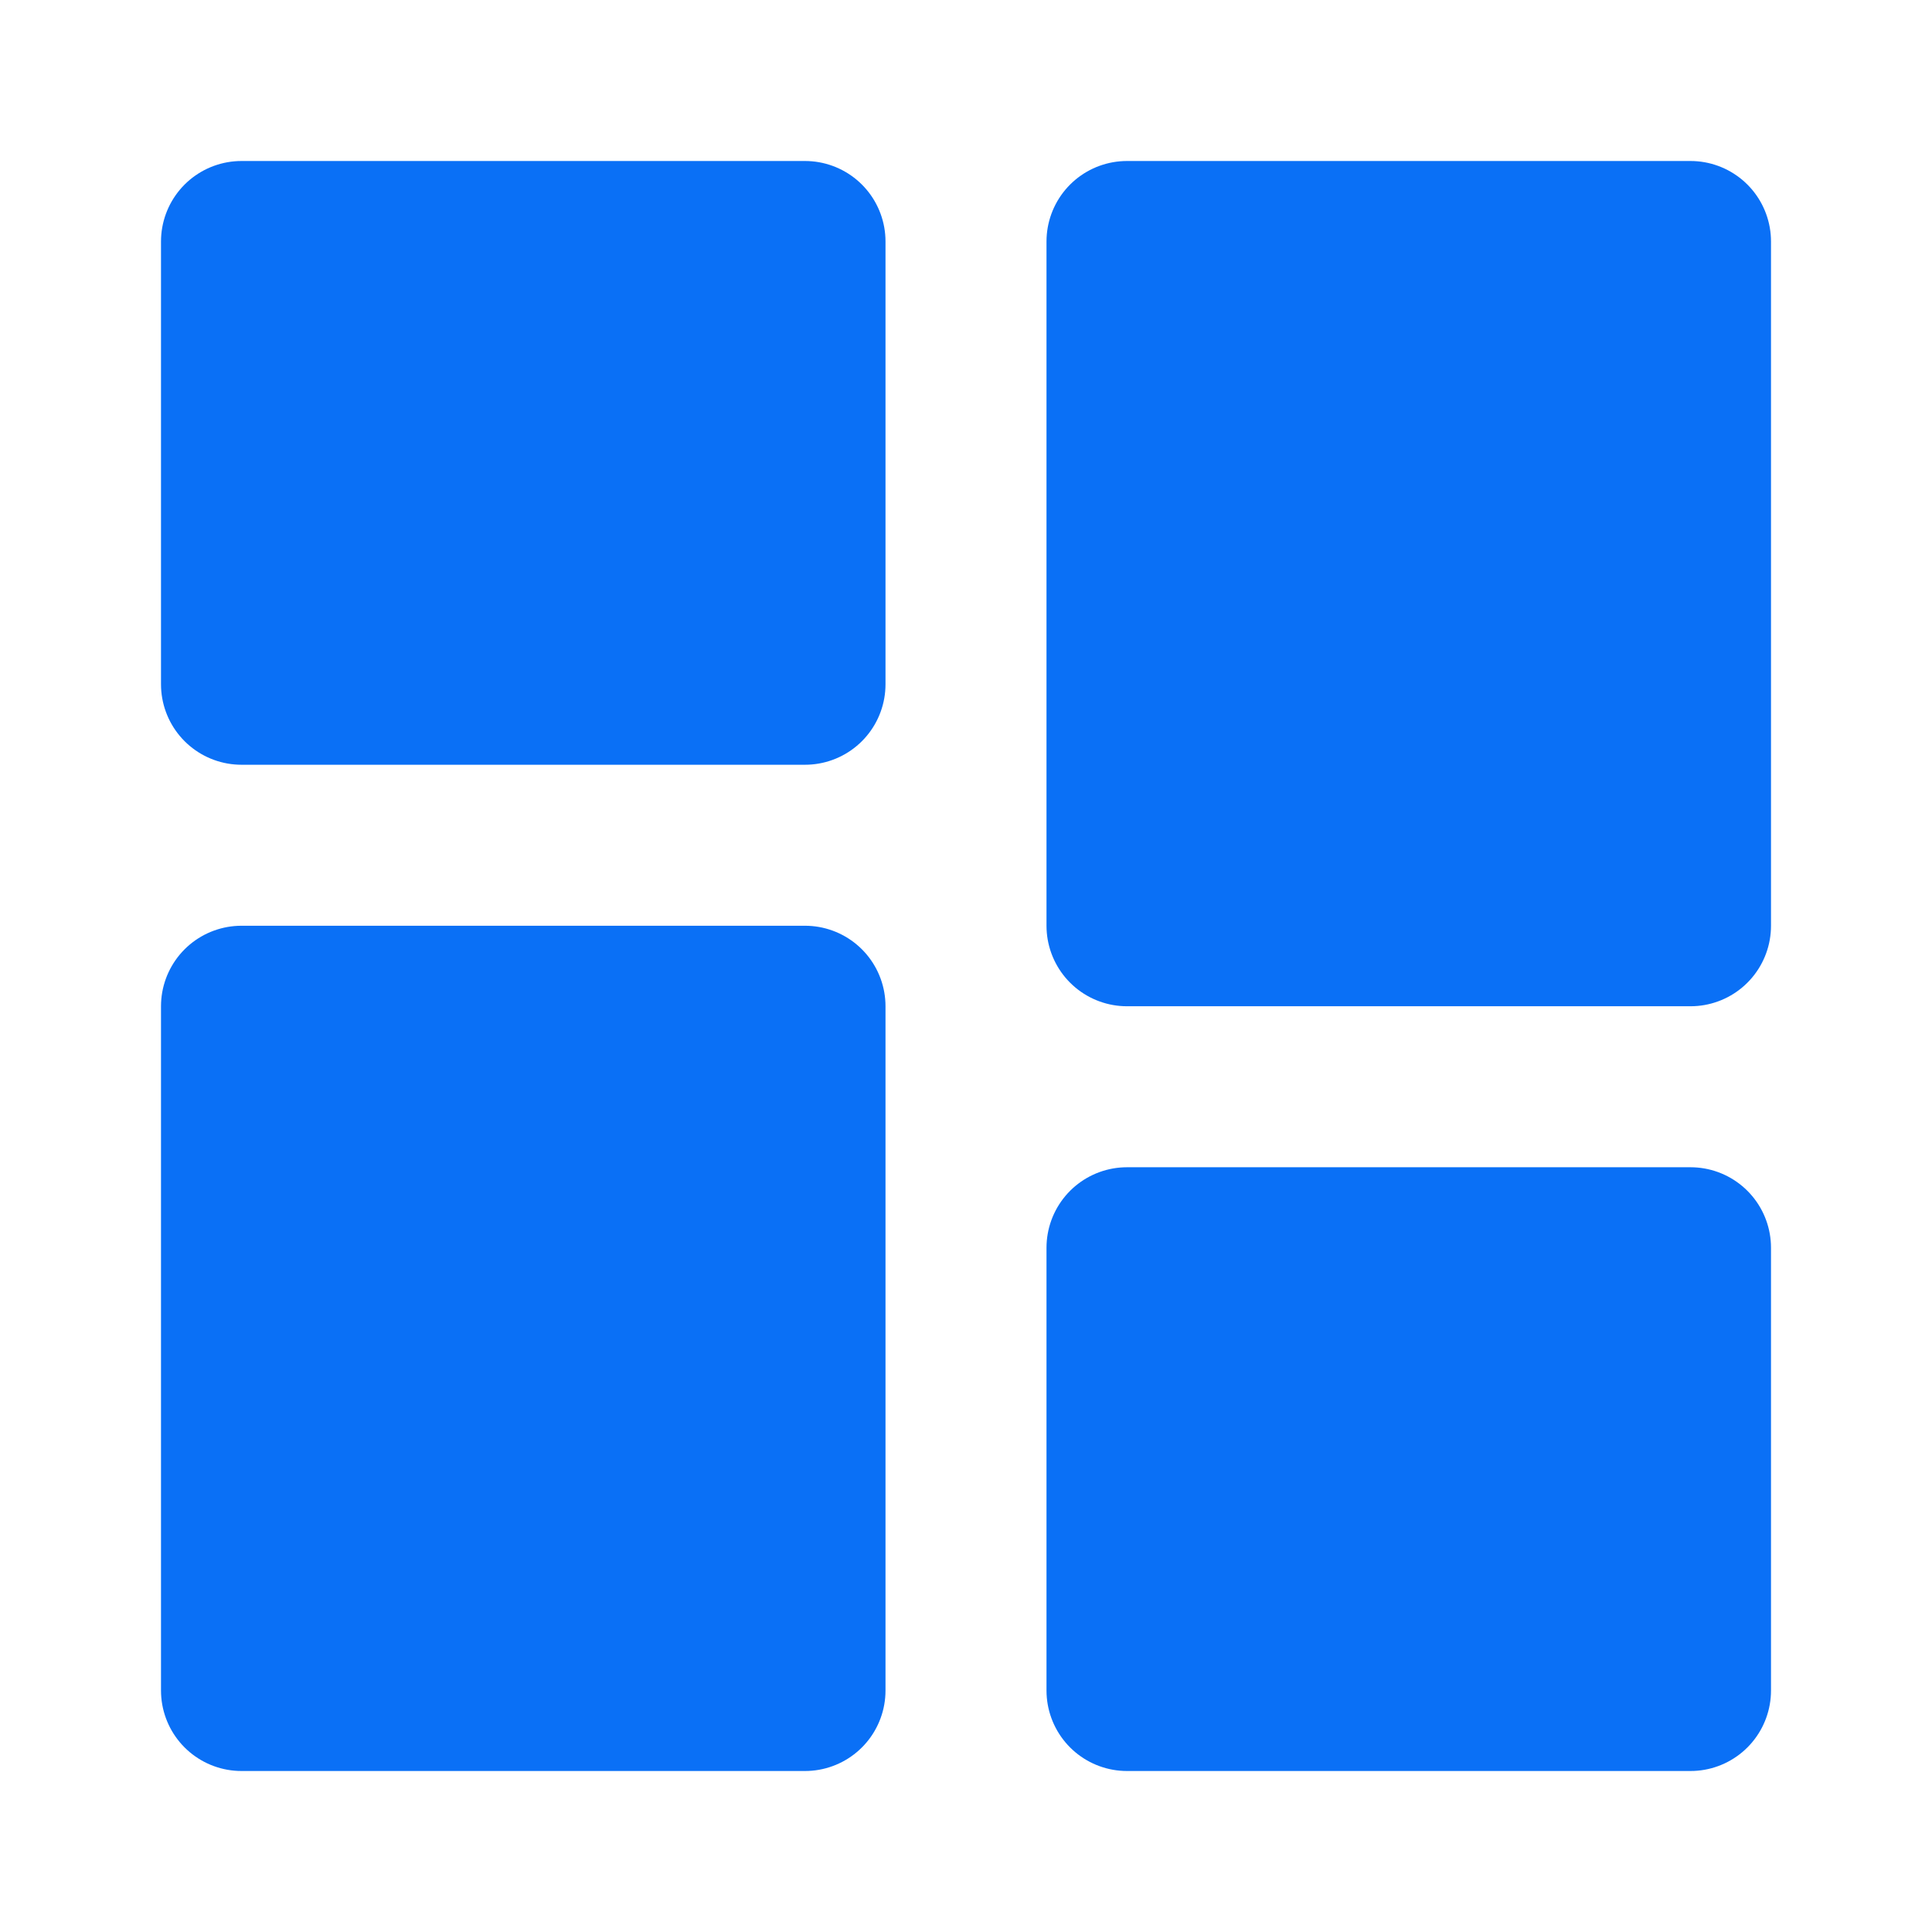 <?xml version="1.0" encoding="UTF-8"?><svg width="20" height="20" viewBox="0 0 48 48" fill="none" xmlns="http://www.w3.org/2000/svg"><path d="M20 6H6V17H20V6Z" fill="#0A70F6" stroke="#0A70F6" stroke-width="4" stroke-linejoin="round"/><path d="M42 31H28V42H42V31Z" fill="#0A70F6" stroke="#0A70F6" stroke-width="4" stroke-linejoin="round"/><path d="M42 6H28V23H42V6Z" fill="#0A70F6" stroke="#0A70F6" stroke-width="4" stroke-linejoin="round"/><path d="M20 25H6V42H20V25Z" fill="#0A70F6" stroke="#0A70F6" stroke-width="4" stroke-linejoin="round"/></svg>